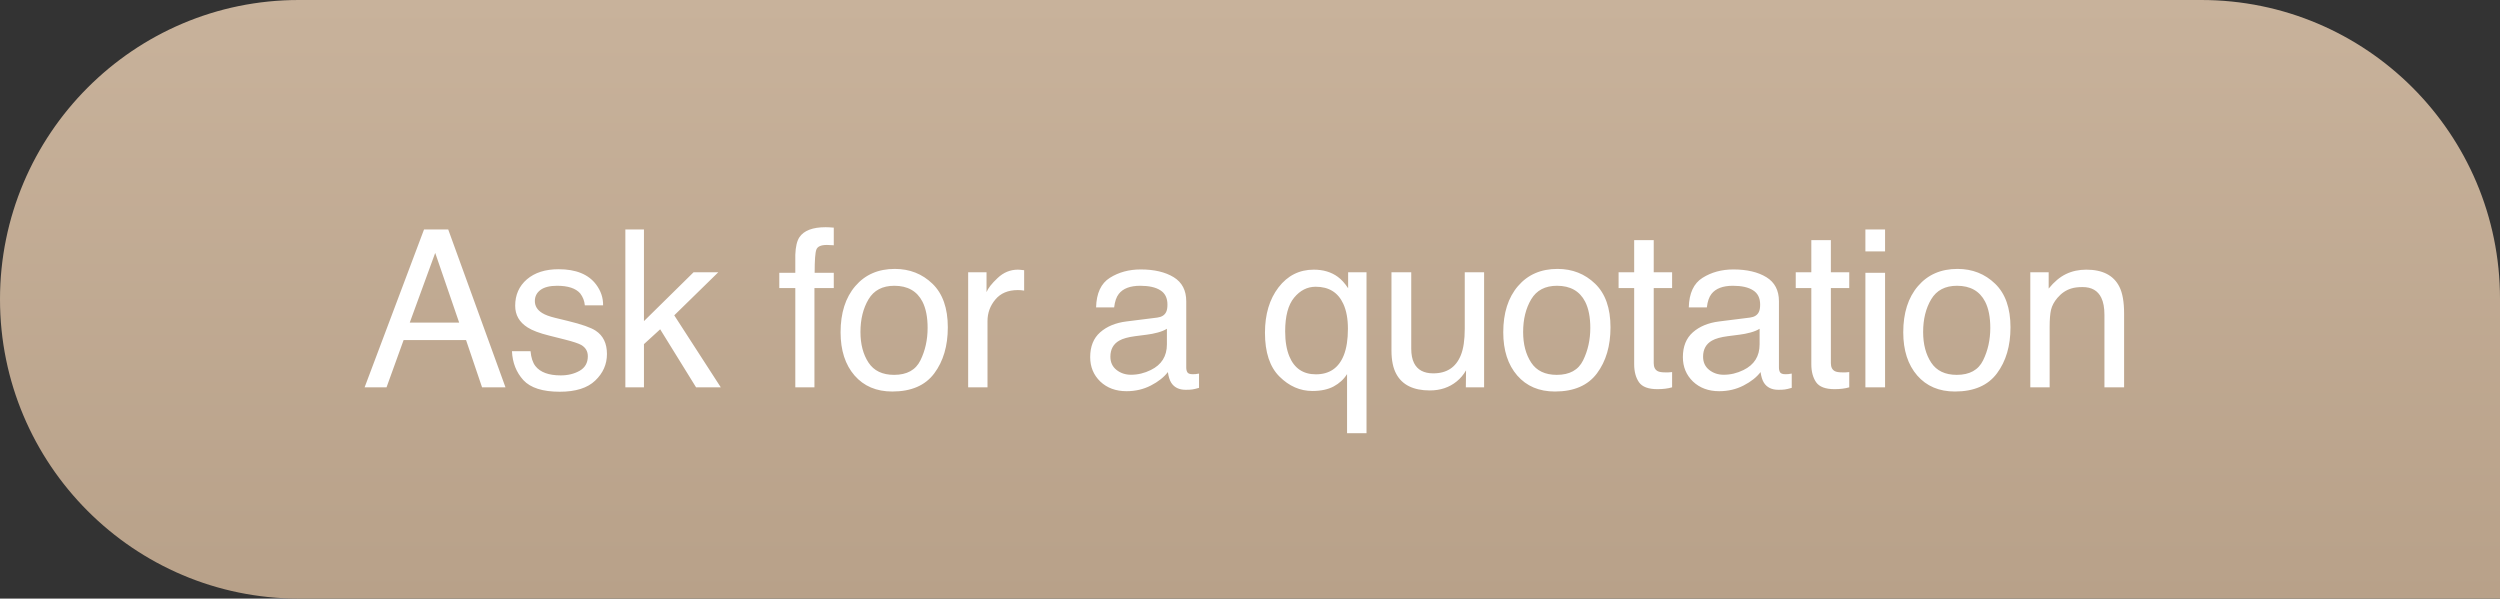 <svg width="284" height="68" viewBox="0 0 284 68" fill="none" xmlns="http://www.w3.org/2000/svg">
<rect x="0" y="0" width="284" height="68" fill="#333333" stroke="none"/>
<path d="M0 34C0 15.253 15.198 0 33.945 0H250.055C268.802 0 284 15.198 284 33.945V68H33.945C15.198 68 0 52.747 0 34V34Z" fill="url(#paint0_linear_742_474)"/>
<path d="M52.162 36.651L49.44 28.729L46.547 36.651H52.162ZM48.17 26.068H50.917L57.423 44H54.762L52.943 38.629H45.851L43.91 44H41.42L48.17 26.068ZM60.271 39.898C60.336 40.631 60.519 41.192 60.82 41.583C61.374 42.291 62.334 42.645 63.701 42.645C64.515 42.645 65.231 42.47 65.85 42.12C66.468 41.762 66.777 41.213 66.777 40.472C66.777 39.911 66.529 39.483 66.033 39.19C65.715 39.011 65.089 38.804 64.153 38.568L62.407 38.128C61.292 37.852 60.47 37.542 59.941 37.201C58.997 36.607 58.525 35.785 58.525 34.735C58.525 33.498 58.969 32.497 59.856 31.732C60.751 30.967 61.952 30.584 63.457 30.584C65.426 30.584 66.847 31.162 67.717 32.318C68.263 33.05 68.527 33.84 68.511 34.686H66.436C66.395 34.19 66.22 33.738 65.911 33.331C65.406 32.753 64.531 32.464 63.286 32.464C62.456 32.464 61.825 32.623 61.394 32.94C60.971 33.258 60.759 33.677 60.759 34.198C60.759 34.767 61.04 35.223 61.602 35.565C61.927 35.768 62.407 35.947 63.042 36.102L64.495 36.456C66.073 36.839 67.131 37.209 67.668 37.567C68.523 38.128 68.95 39.011 68.95 40.216C68.95 41.38 68.507 42.385 67.62 43.231C66.741 44.077 65.398 44.501 63.591 44.501C61.646 44.501 60.267 44.061 59.453 43.182C58.648 42.295 58.216 41.2 58.159 39.898H60.271ZM71.041 26.068H73.153V36.48L78.793 30.926H81.6L76.595 35.821L81.881 44H79.073L74.996 37.408L73.153 39.093V44H71.041V26.068ZM90.347 28.936C90.38 28.025 90.538 27.358 90.823 26.935C91.336 26.186 92.325 25.811 93.79 25.811C93.928 25.811 94.07 25.816 94.217 25.824C94.363 25.832 94.53 25.844 94.717 25.86V27.862C94.489 27.846 94.323 27.838 94.217 27.838C94.119 27.83 94.026 27.826 93.936 27.826C93.269 27.826 92.87 28.001 92.74 28.351C92.609 28.692 92.544 29.571 92.544 30.987H94.717V32.721H92.52V44H90.347V32.721H88.528V30.987H90.347V28.936ZM101.569 42.584C103.026 42.584 104.022 42.035 104.56 40.936C105.105 39.829 105.377 38.6 105.377 37.249C105.377 36.029 105.182 35.036 104.792 34.271C104.173 33.067 103.107 32.464 101.593 32.464C100.25 32.464 99.274 32.977 98.664 34.002C98.053 35.028 97.748 36.265 97.748 37.713C97.748 39.105 98.053 40.265 98.664 41.192C99.274 42.12 100.242 42.584 101.569 42.584ZM101.654 30.548C103.339 30.548 104.763 31.109 105.927 32.232C107.09 33.355 107.672 35.008 107.672 37.188C107.672 39.296 107.16 41.038 106.134 42.413C105.109 43.788 103.518 44.476 101.361 44.476C99.563 44.476 98.135 43.87 97.077 42.657C96.019 41.437 95.49 39.801 95.49 37.75C95.49 35.553 96.047 33.803 97.162 32.501C98.277 31.199 99.774 30.548 101.654 30.548ZM109.983 30.926H112.07V33.185C112.241 32.745 112.66 32.212 113.328 31.585C113.995 30.951 114.764 30.633 115.635 30.633C115.675 30.633 115.745 30.637 115.842 30.645C115.94 30.654 116.107 30.67 116.343 30.694V33.014C116.213 32.989 116.09 32.973 115.977 32.965C115.871 32.957 115.753 32.953 115.623 32.953C114.516 32.953 113.665 33.311 113.071 34.027C112.477 34.735 112.18 35.553 112.18 36.48V44H109.983V30.926ZM126.14 40.521C126.14 41.156 126.372 41.656 126.835 42.023C127.299 42.389 127.849 42.572 128.483 42.572C129.257 42.572 130.005 42.393 130.729 42.035C131.95 41.441 132.561 40.468 132.561 39.117V37.347C132.292 37.518 131.946 37.66 131.523 37.774C131.1 37.888 130.685 37.97 130.278 38.019L128.947 38.19C128.15 38.295 127.552 38.462 127.153 38.69C126.477 39.072 126.14 39.683 126.14 40.521ZM131.462 36.078C131.966 36.013 132.304 35.801 132.475 35.443C132.573 35.248 132.622 34.967 132.622 34.601C132.622 33.852 132.353 33.311 131.816 32.977C131.287 32.635 130.526 32.464 129.533 32.464C128.386 32.464 127.572 32.774 127.092 33.392C126.823 33.734 126.648 34.242 126.567 34.918H124.516C124.557 33.307 125.078 32.188 126.079 31.561C127.088 30.926 128.256 30.609 129.582 30.609C131.12 30.609 132.369 30.902 133.33 31.488C134.282 32.074 134.758 32.985 134.758 34.222V41.754C134.758 41.982 134.803 42.165 134.892 42.303C134.99 42.442 135.189 42.511 135.49 42.511C135.588 42.511 135.698 42.507 135.82 42.498C135.942 42.482 136.072 42.462 136.21 42.438V44.061C135.869 44.159 135.608 44.22 135.429 44.244C135.25 44.269 135.006 44.281 134.697 44.281C133.94 44.281 133.391 44.012 133.049 43.475C132.87 43.19 132.744 42.787 132.67 42.267C132.223 42.852 131.58 43.361 130.742 43.792C129.903 44.224 128.98 44.44 127.971 44.44C126.758 44.44 125.765 44.073 124.992 43.341C124.227 42.6 123.845 41.677 123.845 40.57C123.845 39.357 124.223 38.417 124.98 37.75C125.737 37.083 126.73 36.672 127.958 36.517L131.462 36.078ZM145.995 37.64C145.995 38.771 146.154 39.719 146.471 40.484C147.033 41.843 148.038 42.523 149.486 42.523C151.016 42.523 152.07 41.807 152.648 40.374C152.965 39.585 153.124 38.576 153.124 37.347C153.124 36.216 152.949 35.272 152.599 34.515C152.005 33.221 150.959 32.574 149.462 32.574C148.51 32.574 147.692 32.989 147.008 33.819C146.333 34.641 145.995 35.915 145.995 37.64ZM149.242 30.633C150.325 30.633 151.236 30.906 151.977 31.451C152.383 31.744 152.774 32.175 153.148 32.745V30.926H155.236V49.212H153.026V42.498C152.66 43.084 152.152 43.552 151.5 43.902C150.858 44.244 150.052 44.415 149.083 44.415C147.692 44.415 146.447 43.87 145.348 42.779C144.25 41.689 143.7 40.029 143.7 37.799C143.7 35.707 144.213 33.99 145.238 32.648C146.272 31.305 147.606 30.633 149.242 30.633ZM160.317 30.926V39.605C160.317 40.273 160.423 40.818 160.635 41.241C161.025 42.023 161.754 42.413 162.82 42.413C164.35 42.413 165.391 41.73 165.945 40.362C166.246 39.63 166.396 38.625 166.396 37.347V30.926H168.594V44H166.519L166.543 42.071C166.258 42.568 165.904 42.987 165.481 43.329C164.643 44.012 163.625 44.354 162.429 44.354C160.566 44.354 159.296 43.731 158.621 42.486C158.254 41.819 158.071 40.928 158.071 39.813V30.926H160.317ZM176.849 42.584C178.306 42.584 179.303 42.035 179.84 40.936C180.385 39.829 180.658 38.6 180.658 37.249C180.658 36.029 180.462 35.036 180.072 34.271C179.453 33.067 178.387 32.464 176.874 32.464C175.531 32.464 174.554 32.977 173.944 34.002C173.333 35.028 173.028 36.265 173.028 37.713C173.028 39.105 173.333 40.265 173.944 41.192C174.554 42.12 175.523 42.584 176.849 42.584ZM176.935 30.548C178.619 30.548 180.043 31.109 181.207 32.232C182.371 33.355 182.953 35.008 182.953 37.188C182.953 39.296 182.44 41.038 181.415 42.413C180.389 43.788 178.798 44.476 176.642 44.476C174.843 44.476 173.415 43.87 172.357 42.657C171.299 41.437 170.77 39.801 170.77 37.75C170.77 35.553 171.327 33.803 172.442 32.501C173.557 31.199 175.055 30.548 176.935 30.548ZM185.642 27.276H187.863V30.926H189.951V32.721H187.863V41.253C187.863 41.709 188.018 42.014 188.327 42.169C188.498 42.258 188.783 42.303 189.182 42.303C189.287 42.303 189.401 42.303 189.523 42.303C189.646 42.295 189.788 42.283 189.951 42.267V44C189.698 44.073 189.434 44.126 189.157 44.159C188.889 44.191 188.596 44.208 188.278 44.208C187.253 44.208 186.557 43.947 186.191 43.426C185.825 42.897 185.642 42.214 185.642 41.376V32.721H183.872V30.926H185.642V27.276ZM193.47 40.521C193.47 41.156 193.702 41.656 194.166 42.023C194.629 42.389 195.179 42.572 195.813 42.572C196.587 42.572 197.335 42.393 198.06 42.035C199.28 41.441 199.891 40.468 199.891 39.117V37.347C199.622 37.518 199.276 37.66 198.853 37.774C198.43 37.888 198.015 37.97 197.608 38.019L196.277 38.19C195.48 38.295 194.882 38.462 194.483 38.69C193.807 39.072 193.47 39.683 193.47 40.521ZM198.792 36.078C199.297 36.013 199.634 35.801 199.805 35.443C199.903 35.248 199.952 34.967 199.952 34.601C199.952 33.852 199.683 33.311 199.146 32.977C198.617 32.635 197.856 32.464 196.863 32.464C195.716 32.464 194.902 32.774 194.422 33.392C194.153 33.734 193.978 34.242 193.897 34.918H191.846C191.887 33.307 192.408 32.188 193.409 31.561C194.418 30.926 195.586 30.609 196.912 30.609C198.45 30.609 199.699 30.902 200.66 31.488C201.612 32.074 202.088 32.985 202.088 34.222V41.754C202.088 41.982 202.133 42.165 202.222 42.303C202.32 42.442 202.519 42.511 202.82 42.511C202.918 42.511 203.028 42.507 203.15 42.498C203.272 42.482 203.402 42.462 203.541 42.438V44.061C203.199 44.159 202.938 44.22 202.759 44.244C202.58 44.269 202.336 44.281 202.027 44.281C201.27 44.281 200.721 44.012 200.379 43.475C200.2 43.19 200.074 42.787 200 42.267C199.553 42.852 198.91 43.361 198.072 43.792C197.234 44.224 196.31 44.44 195.301 44.44C194.088 44.44 193.095 44.073 192.322 43.341C191.557 42.6 191.175 41.677 191.175 40.57C191.175 39.357 191.553 38.417 192.31 37.75C193.067 37.083 194.06 36.672 195.289 36.517L198.792 36.078ZM205.766 27.276H207.987V30.926H210.075V32.721H207.987V41.253C207.987 41.709 208.142 42.014 208.451 42.169C208.622 42.258 208.907 42.303 209.306 42.303C209.411 42.303 209.525 42.303 209.647 42.303C209.77 42.295 209.912 42.283 210.075 42.267V44C209.822 44.073 209.558 44.126 209.281 44.159C209.013 44.191 208.72 44.208 208.402 44.208C207.377 44.208 206.681 43.947 206.315 43.426C205.949 42.897 205.766 42.214 205.766 41.376V32.721H203.996V30.926H205.766V27.276ZM211.909 30.987H214.143V44H211.909V30.987ZM211.909 26.068H214.143V28.558H211.909V26.068ZM222.289 42.584C223.745 42.584 224.742 42.035 225.279 40.936C225.825 39.829 226.097 38.6 226.097 37.249C226.097 36.029 225.902 35.036 225.511 34.271C224.893 33.067 223.827 32.464 222.313 32.464C220.97 32.464 219.994 32.977 219.383 34.002C218.773 35.028 218.468 36.265 218.468 37.713C218.468 39.105 218.773 40.265 219.383 41.192C219.994 42.12 220.962 42.584 222.289 42.584ZM222.374 30.548C224.059 30.548 225.483 31.109 226.646 32.232C227.81 33.355 228.392 35.008 228.392 37.188C228.392 39.296 227.879 41.038 226.854 42.413C225.829 43.788 224.238 44.476 222.081 44.476C220.283 44.476 218.854 43.87 217.796 42.657C216.738 41.437 216.209 39.801 216.209 37.75C216.209 35.553 216.767 33.803 217.882 32.501C218.997 31.199 220.494 30.548 222.374 30.548ZM230.642 30.926H232.729V32.782C233.347 32.017 234.003 31.467 234.694 31.134C235.386 30.8 236.155 30.633 237.001 30.633C238.857 30.633 240.11 31.28 240.761 32.574C241.119 33.282 241.298 34.295 241.298 35.614V44H239.064V35.76C239.064 34.963 238.946 34.32 238.71 33.831C238.32 33.018 237.612 32.611 236.586 32.611C236.066 32.611 235.638 32.664 235.305 32.77C234.702 32.949 234.174 33.307 233.718 33.844C233.352 34.275 233.111 34.723 232.998 35.187C232.892 35.642 232.839 36.297 232.839 37.152V44H230.642V30.926Z" fill="white"/>
<defs>
<linearGradient id="paint0_linear_742_474" x1="142" y1="0" x2="142" y2="68" gradientUnits="userSpaceOnUse">
<stop stop-color="#C8B29B"/>
<stop offset="1" stop-color="#B8A189"/>
</linearGradient>
</defs>
</svg>
